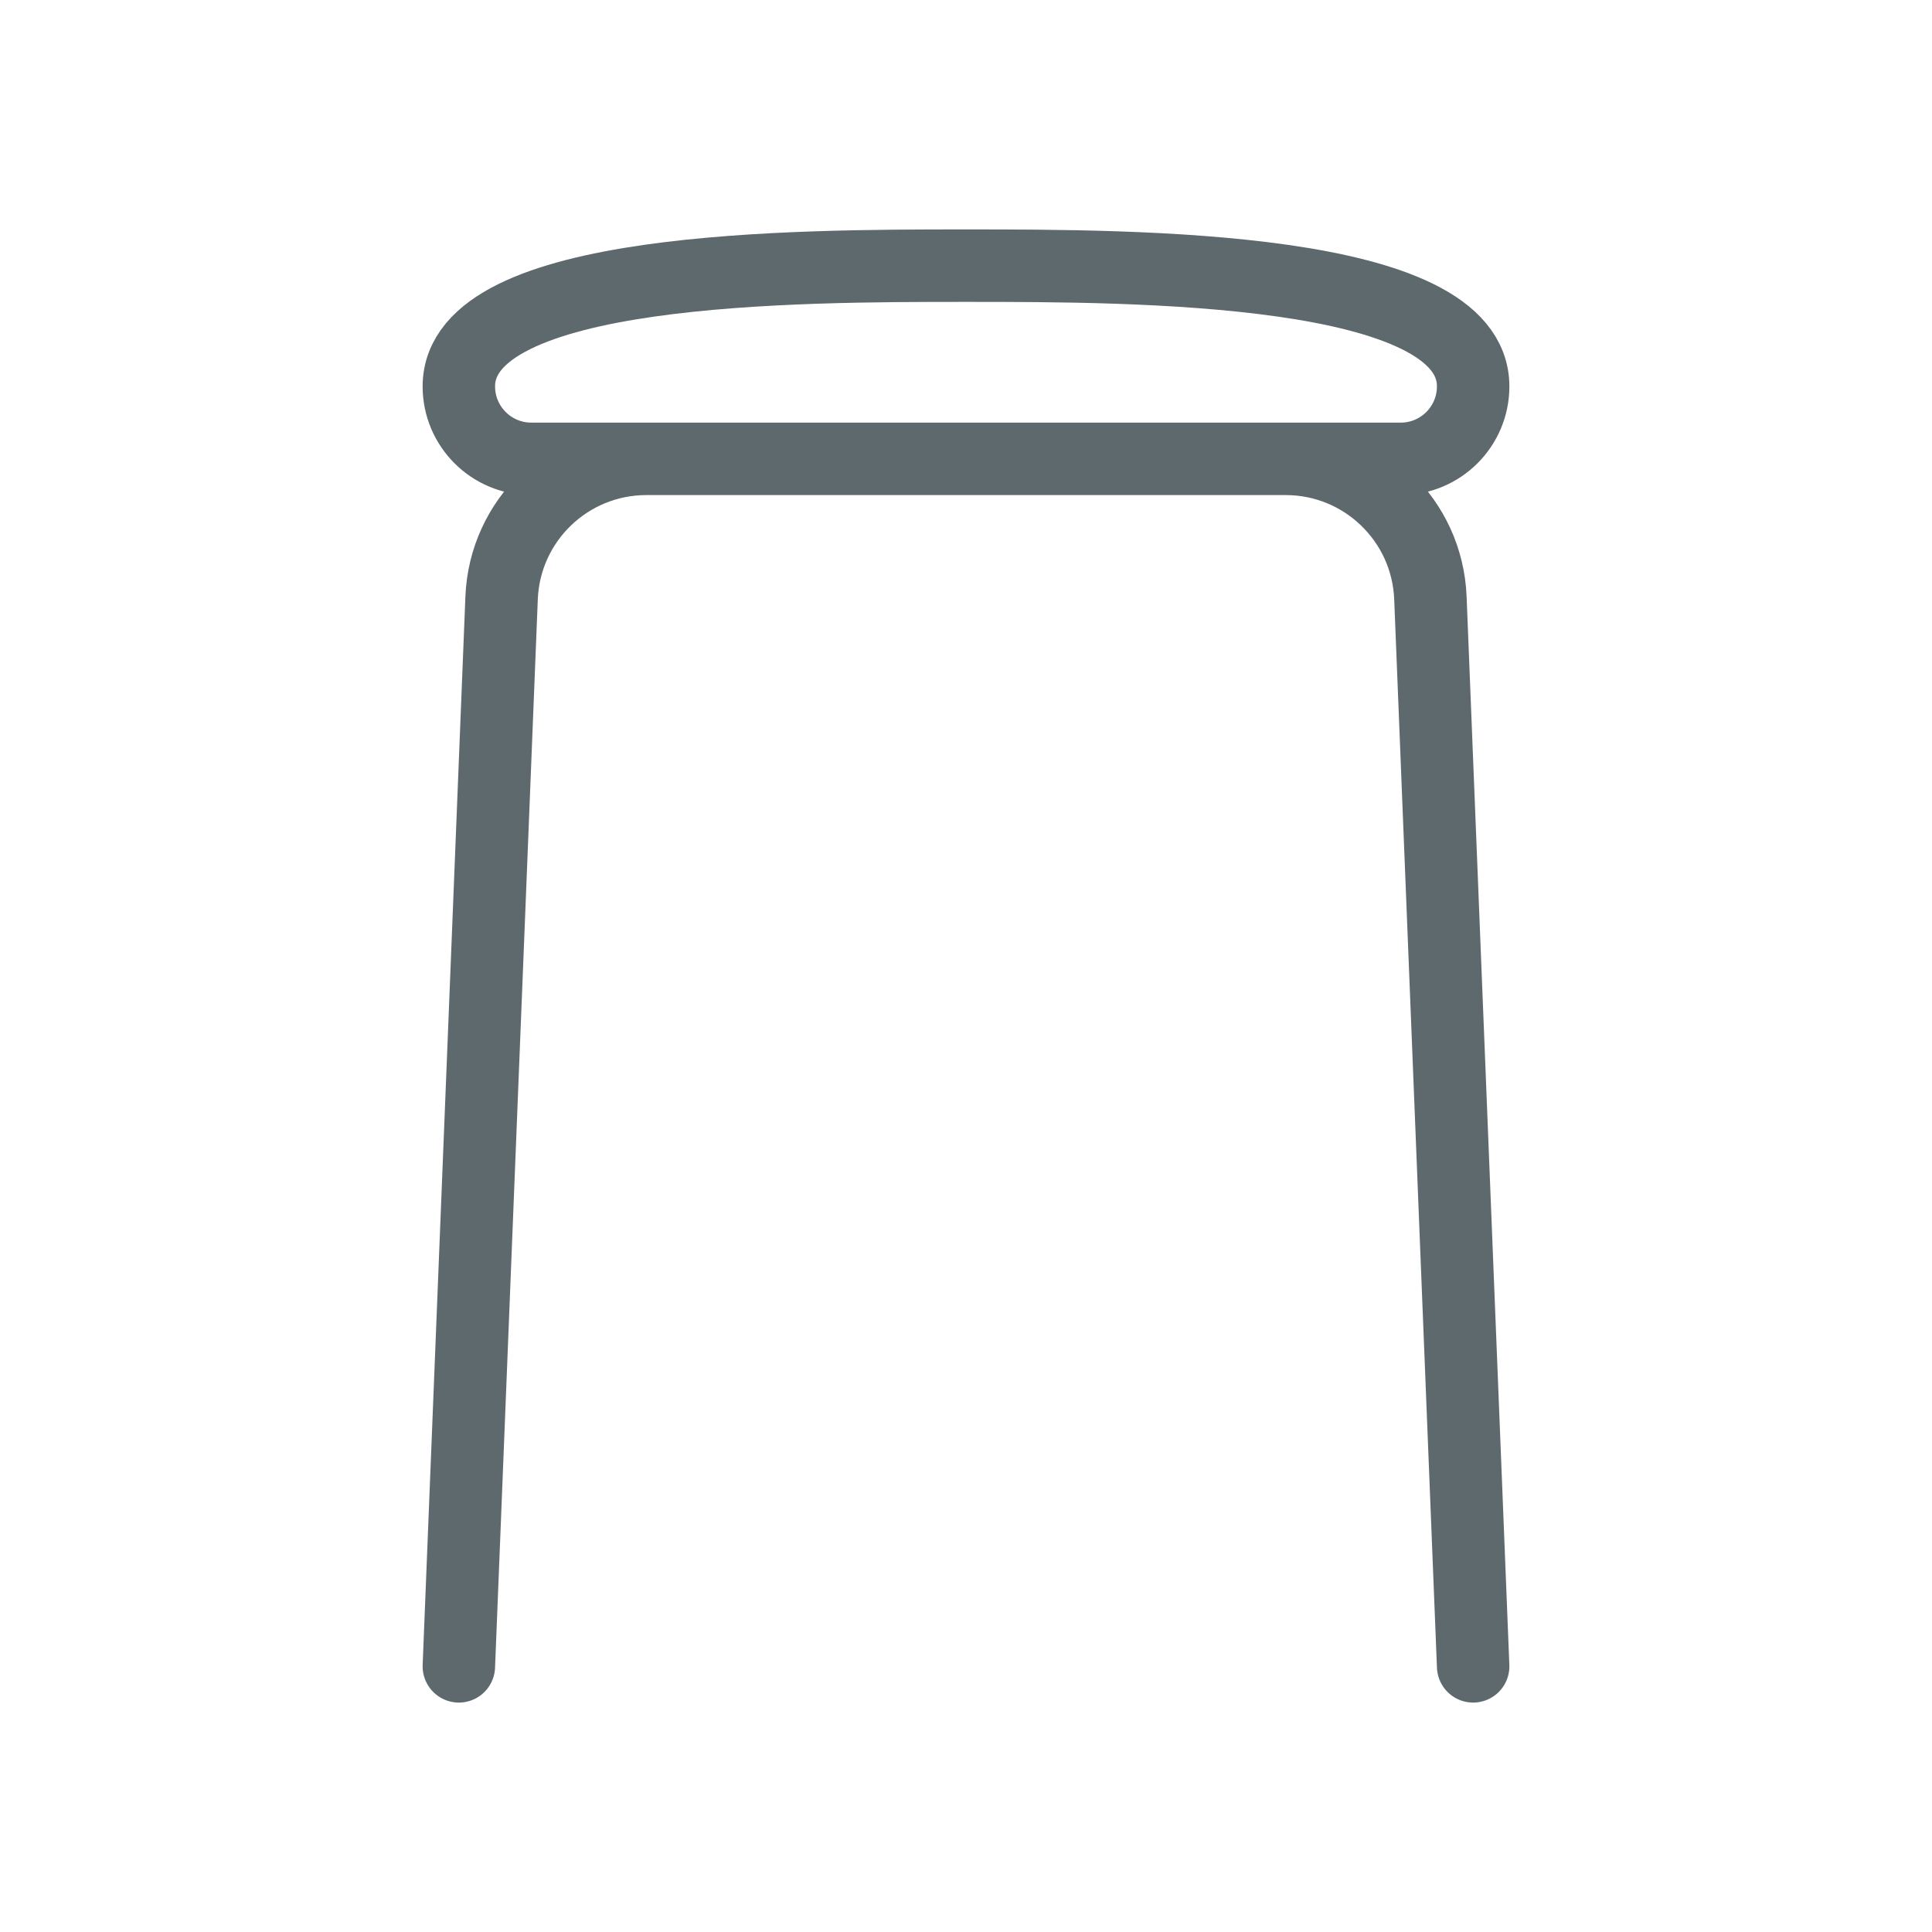<svg width="40" height="40" viewBox="0 0 40 40" fill="none" xmlns="http://www.w3.org/2000/svg">
<path d="M26.618 9.5C28.228 9.5 29.551 10.771 29.615 12.38L30.5 34.5M26.618 9.5H13.382M26.618 9.5L29 9.5C29.828 9.5 30.5 8.828 30.5 8C30.5 5.5 23.5 5.5 20 5.5C16.5 5.5 9.5 5.5 9.5 8C9.5 8.828 10.172 9.5 11 9.5L13.382 9.5M13.382 9.5C11.772 9.5 10.449 10.771 10.385 12.38L9.5 34.5" stroke="#5E696E" stroke-width="1.5" stroke-linecap="round" stroke-linejoin="round"/>
</svg>
